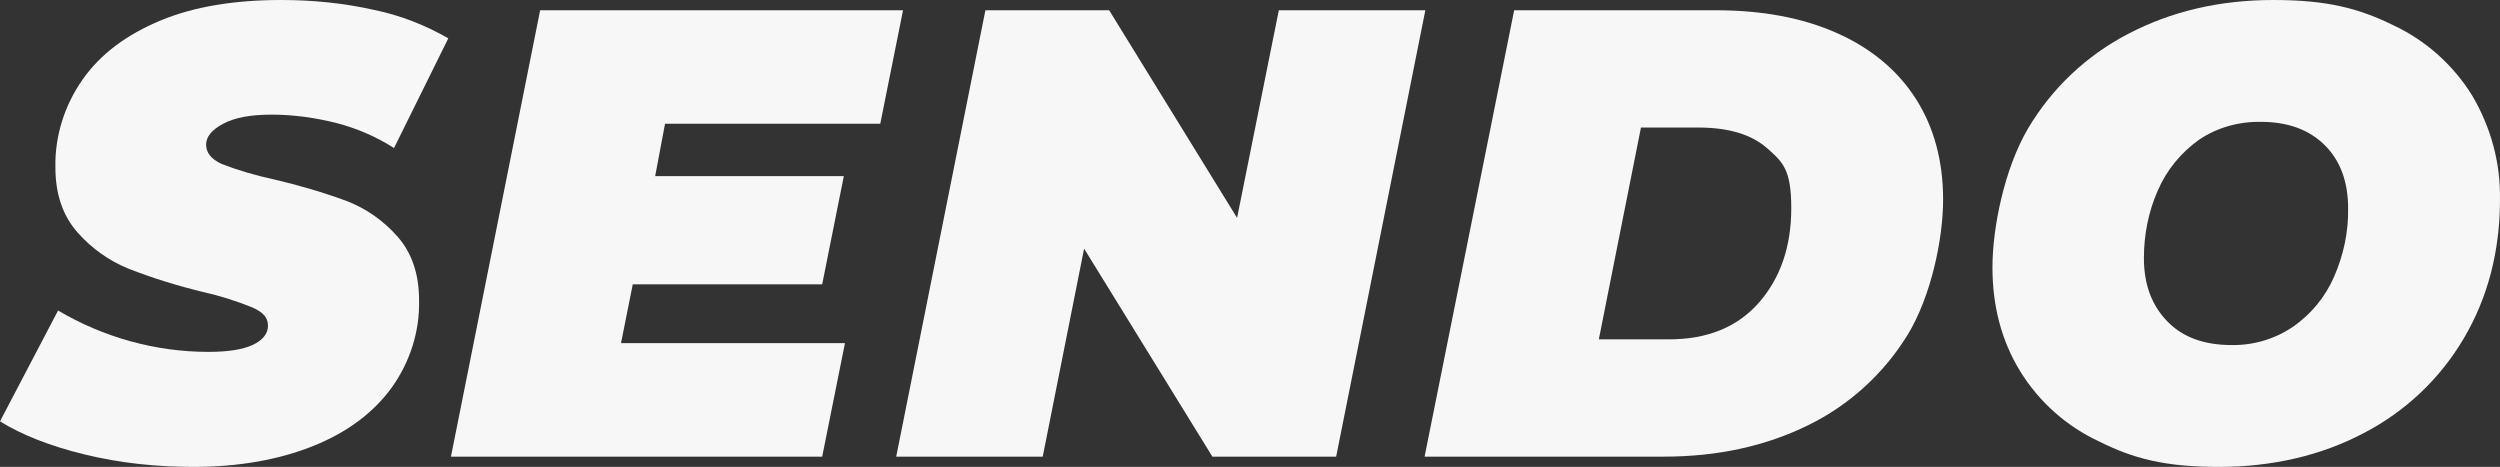 <svg xmlns="http://www.w3.org/2000/svg" id="f104d2f4-5c4b-4eb6-a65f-bc6b0b3b2612" viewBox="0 0 658.61 123"><rect x="0" y="0" width="658.61" height="123" fill="#333333" stroke="none"/><defs><style>      .cls-1 {        fill: #f7f7f7;      }    </style></defs><path class="cls-1" d="M22.2,119.7c-9-2.2-16.4-5.1-22.2-8.7l15.3-29.2c12,7.1,25.7,10.9,39.6,10.9,5.1,0,9-.6,11.6-1.8s4.1-2.9,4.1-5.1-1.4-3.6-4.1-4.8c-4.2-1.7-8.6-3.1-13.1-4.1-6.6-1.6-13.1-3.6-19.5-6.1-5.2-2.1-9.8-5.4-13.5-9.6-3.8-4.3-5.8-10-5.8-17-.2-8.3,2.4-16.5,7.2-23.3,4.7-6.7,11.6-11.8,20.5-15.5S61.9,0,74.1,0C82.3,0,90.5.8,98.5,2.6c6.9,1.4,13.5,4,19.6,7.5l-14.3,28.9c-4.7-3-9.8-5.2-15.2-6.6-5.6-1.4-11.3-2.2-17-2.2s-9.8.8-12.8,2.4-4.5,3.4-4.5,5.5,1.3,3.8,4.1,5.1c4.4,1.7,8.9,3,13.5,4,6.5,1.5,13,3.4,19.3,5.7,5.2,2,9.8,5.2,13.5,9.4,3.8,4.3,5.7,9.9,5.7,16.8.2,8.2-2.4,16.3-7.2,23-4.8,6.6-11.7,11.8-20.7,15.4s-19.5,5.5-31.6,5.5c-9.7,0-19.3-1-28.7-3.3Z"></path><path class="cls-1" d="M175.2,32.6l-2.6,13.8h49.7l-5.7,28.5h-49.9l-3.1,15.5h59l-6,29.9h-97.8L142.3,2.7h95.6l-6,29.9h-56.7,0Z"></path><path class="cls-1" d="M375.5,2.7l-23.5,117.6h-32.6l-33.8-54.8-10.9,54.8h-38.6L259.6,2.7h32.6l33.7,54.7,11-54.7h38.6,0Z"></path><path class="cls-1" d="M398.9,2.7h53c12.4,0,23,2,32,6,9,4,16,9.8,20.8,17.3s7.2,16.4,7.2,26.6-3.1,25.4-9.4,35.7c-6.3,10.2-15.3,18.4-26.1,23.7-11.2,5.5-23.8,8.3-38.1,8.3h-63S398.9,2.7,398.9,2.7ZM439.7,89.4c10.2,0,18.1-3.3,23.7-9.7s8.5-14.7,8.5-24.8-2.1-12.1-6.3-15.8-10.2-5.5-18.2-5.5h-15.1l-11.1,55.8s18.5,0,18.5,0Z"></path><path class="cls-1" d="M553,116.3c-8.6-4-15.8-10.4-20.8-18.5-4.9-8-7.3-17.1-7.3-27.4s3.1-25.9,9.4-36.6c6.3-10.6,15.4-19.2,26.4-24.9,11.3-5.9,24-8.9,38.2-8.9s22.5,2.2,31.5,6.6c8.6,4,15.9,10.5,20.9,18.6,4.9,8.3,7.5,17.8,7.3,27.4,0,13.6-3.2,25.8-9.5,36.5s-15.4,19.3-26.4,25c-11.2,5.9-24,8.9-38.2,8.9s-22.5-2.2-31.5-6.7h0ZM604.2,86c4.7-3.3,8.4-7.8,10.7-13.1,2.5-5.7,3.8-11.8,3.7-18,0-6.9-2-12.5-6.1-16.6s-9.7-6.2-16.9-6.2c-5.8-.1-11.6,1.5-16.4,4.8-4.7,3.4-8.4,7.9-10.7,13.2-2.5,5.6-3.7,11.7-3.7,17.9,0,7,2.1,12.5,6.2,16.7s9.7,6.2,16.9,6.2c5.8.1,11.5-1.6,16.3-4.9Z"></path></svg>